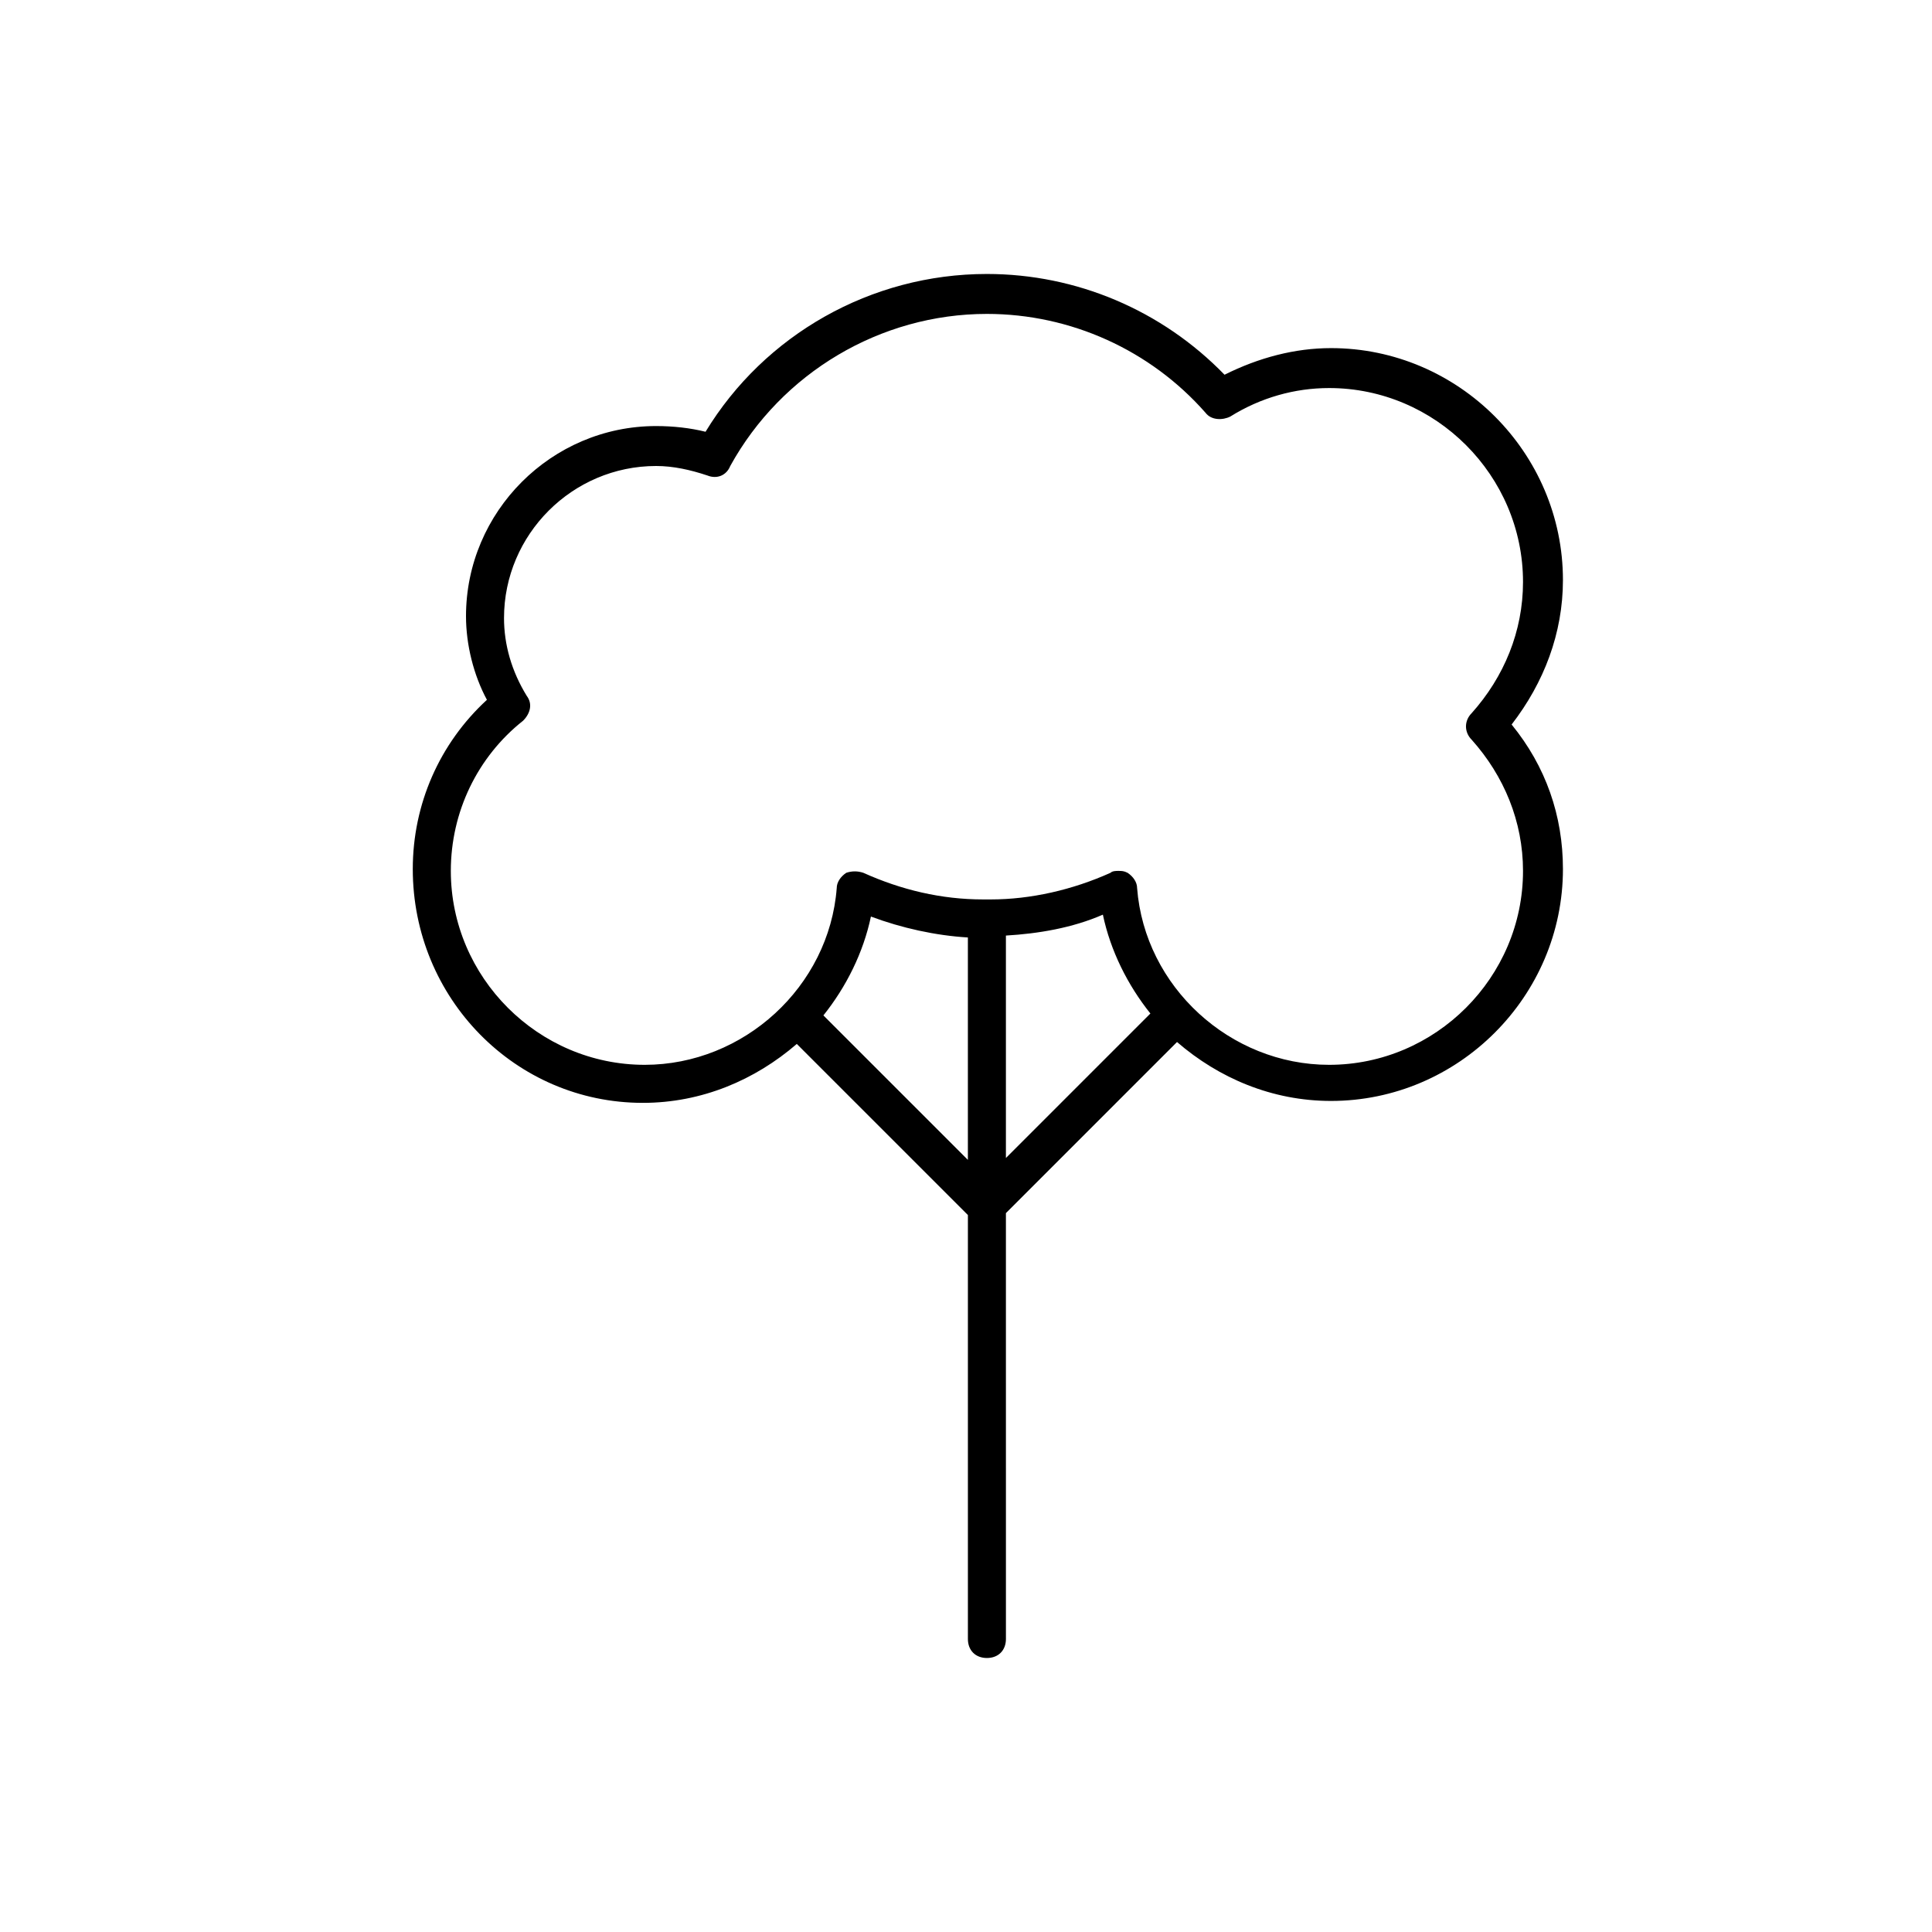 <?xml version="1.0" encoding="UTF-8"?>
<!-- Uploaded to: SVG Repo, www.svgrepo.com, Generator: SVG Repo Mixer Tools -->
<svg fill="#000000" width="800px" height="800px" version="1.1" viewBox="144 144 512 512" xmlns="http://www.w3.org/2000/svg">
 <path d="m314.35 436.27c15.617 0 29.727-6.047 40.809-15.617l45.344 45.344v112.35c0 3.023 2.016 5.039 5.039 5.039 3.023 0 5.039-2.016 5.039-5.039l-0.004-112.86 45.344-45.344c11.082 9.574 25.191 15.617 40.809 15.617 33.754 0 61.465-27.711 61.465-61.465 0-14.105-4.535-27.207-13.602-38.289 8.566-11.082 13.602-24.184 13.602-38.289 0-33.754-27.711-61.465-61.465-61.465-9.574 0-19.145 2.519-28.215 7.055-16.625-17.129-39.297-26.703-62.977-26.703-30.73 0-58.945 16.121-74.562 41.816-4.031-1.008-8.566-1.512-13.098-1.512-27.711 0-50.383 22.672-50.383 50.383 0 7.559 2.016 15.617 5.543 22.168-12.594 11.586-19.648 27.711-19.648 44.84 0 34.258 27.203 61.969 60.961 61.969zm47.859-23.176c6.047-7.559 10.578-16.625 12.594-26.199 8.062 3.023 17.129 5.039 25.695 5.543v58.945zm48.367-21.16c8.566-0.504 17.633-2.016 25.695-5.543 2.016 9.574 6.551 18.641 12.594 26.199l-38.289 38.289zm-126.96-63.48c-4.031-6.551-6.047-13.602-6.047-20.656 0-22.168 18.137-40.305 40.305-40.305 4.535 0 9.07 1.008 13.602 2.519 2.519 1.008 5.039 0 6.047-2.519 13.602-24.688 39.801-40.305 68.016-40.305 22.168 0 43.328 9.574 57.938 26.199 1.512 2.016 4.535 2.016 6.551 1.008 8.062-5.039 17.129-7.559 26.199-7.559 28.215 0 51.387 23.176 51.387 51.387 0 13.098-5.039 25.191-13.602 34.762-2.016 2.016-2.016 5.039 0 7.055 8.566 9.574 13.602 21.664 13.602 34.762 0 28.215-23.176 51.387-51.387 51.387-26.199 0-48.871-20.656-50.883-46.855 0-1.512-1.008-3.023-2.519-4.031-1.008-0.504-1.512-0.504-2.519-0.504-0.504 0-1.512 0-2.016 0.504-10.078 4.535-21.16 7.055-31.738 7.055h-1.008-1.008c-11.082 0-21.664-2.519-31.738-7.055-1.512-0.504-3.023-0.504-4.535 0-1.512 1.008-2.519 2.519-2.519 4.031-2.016 26.199-24.688 46.855-50.883 46.855-28.215 0-51.387-23.176-51.387-51.387 0-15.617 7.055-30.23 19.145-39.801 2.008-2.012 2.512-4.531 1-6.547z"/>
</svg>